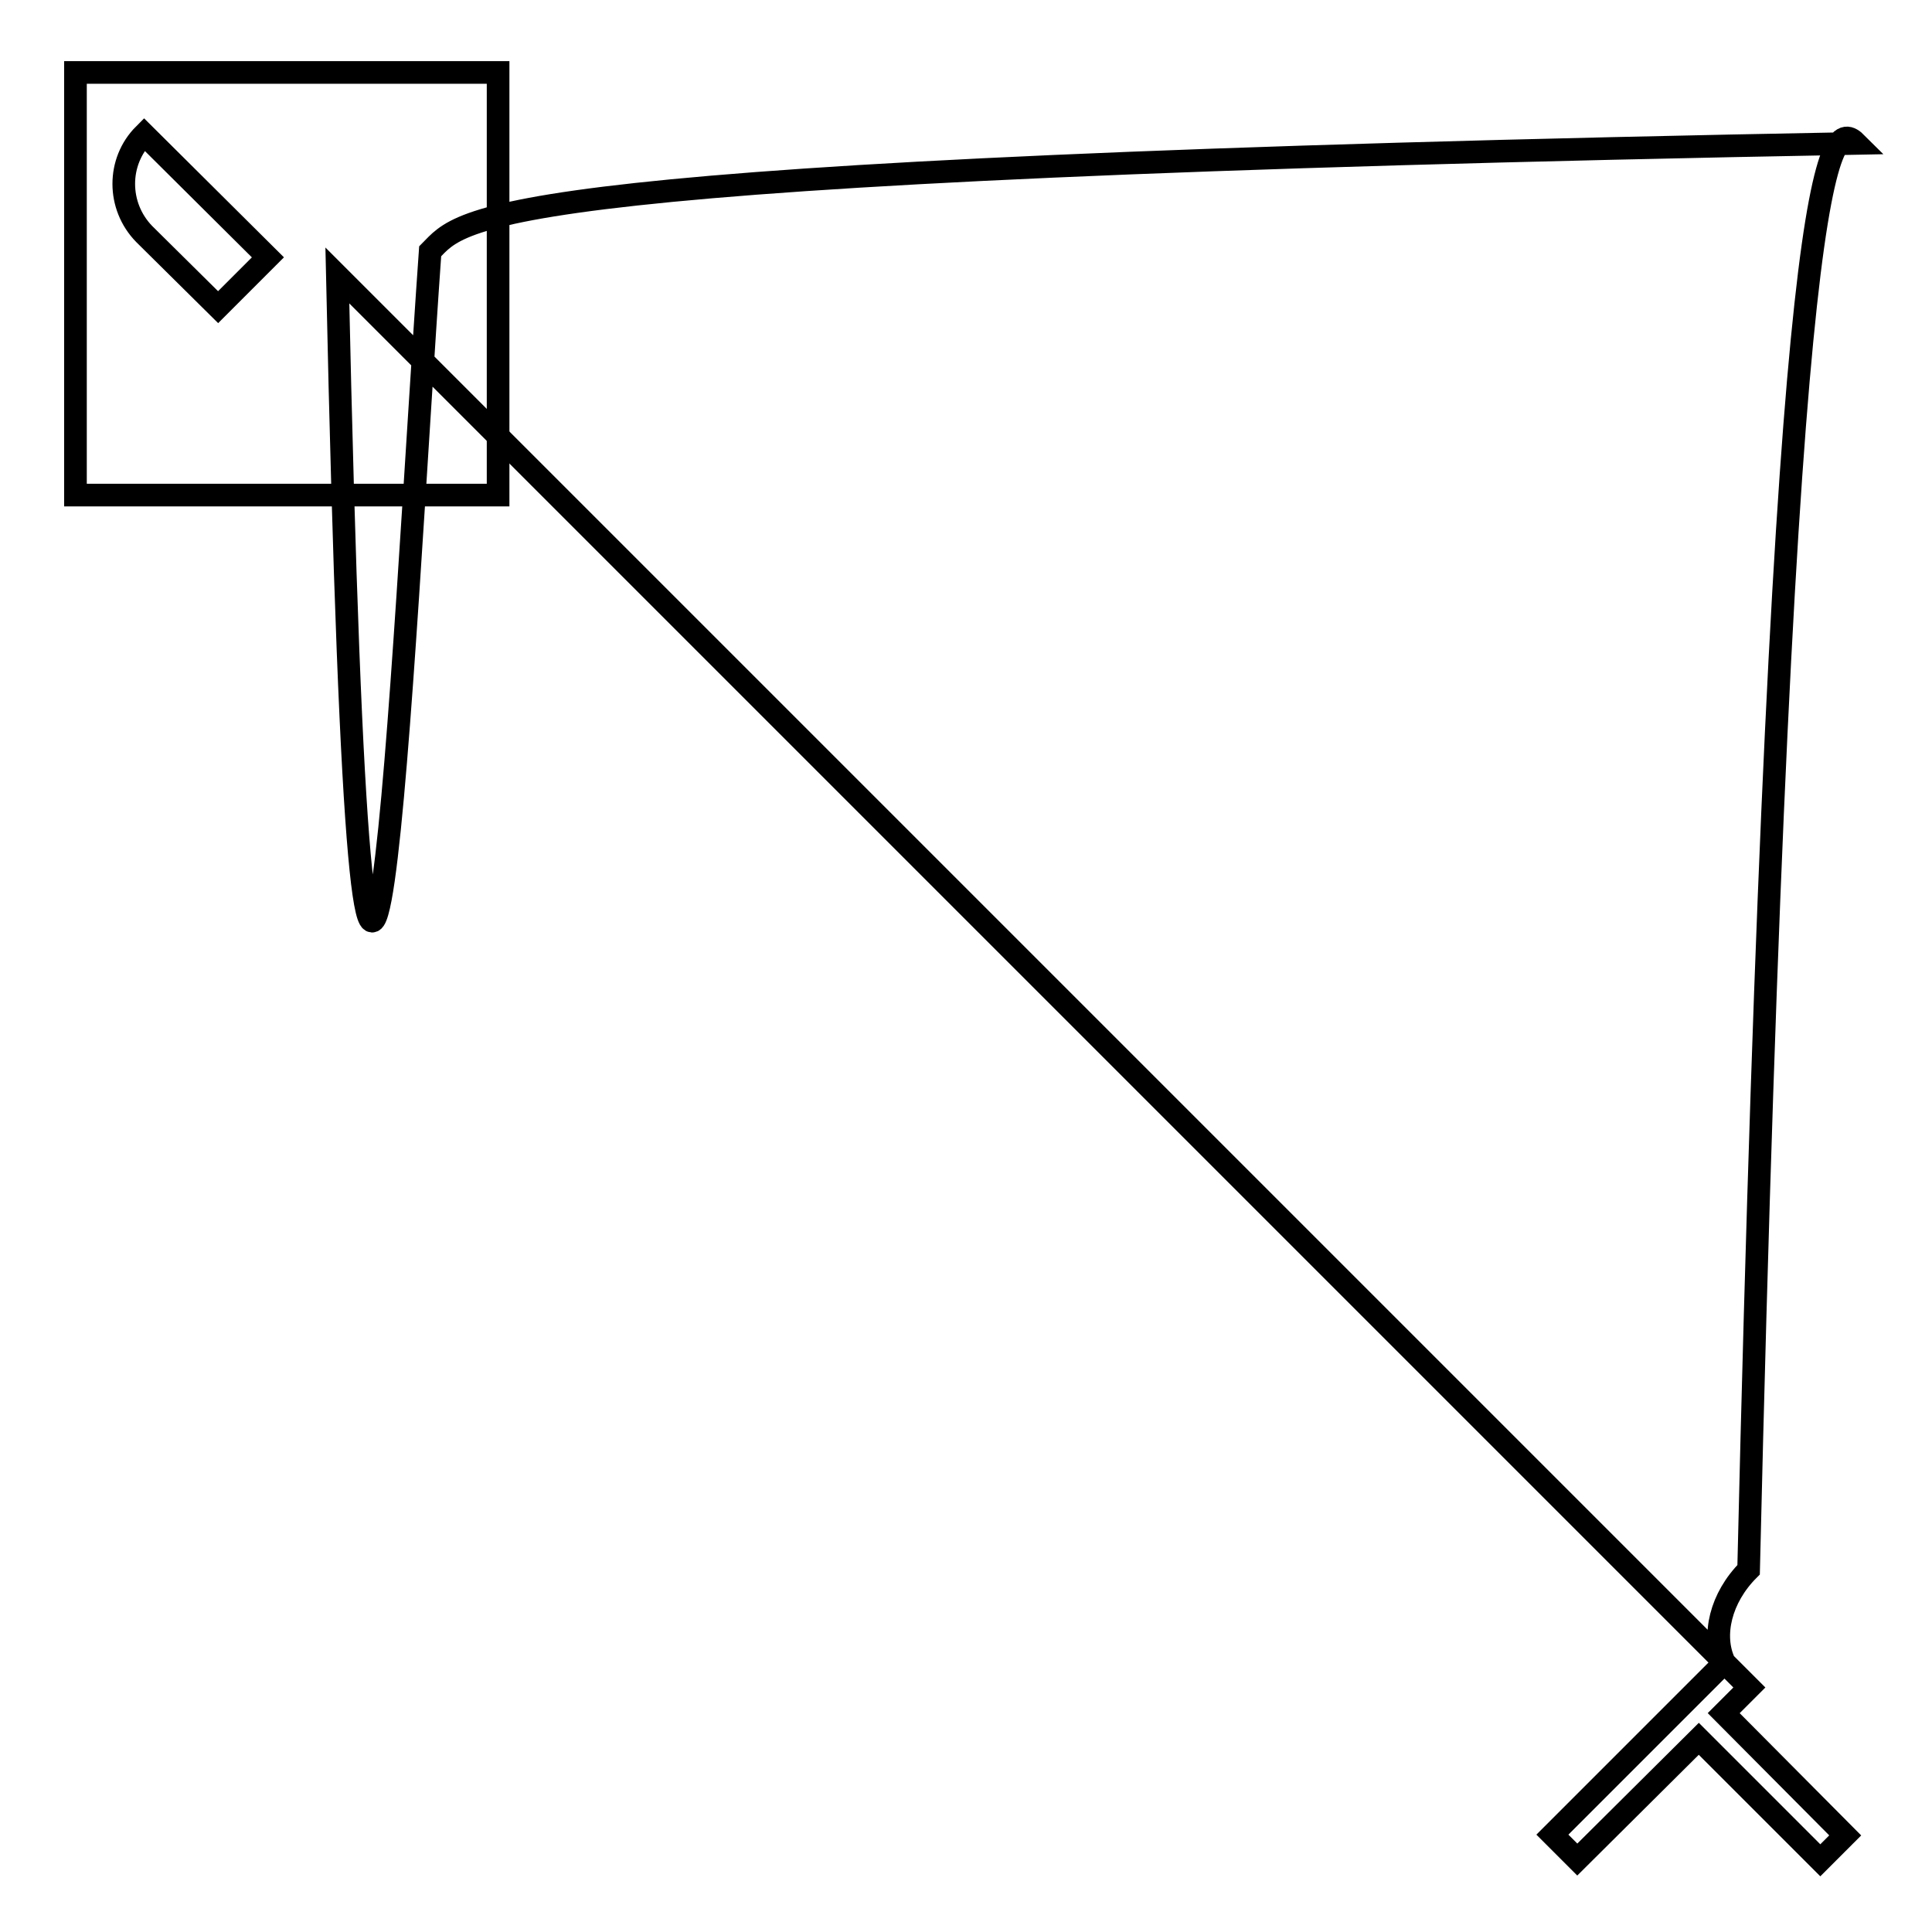 <?xml version="1.0" encoding="utf-8"?>
<!-- Svg Vector Icons : http://www.onlinewebfonts.com/icon -->
<!DOCTYPE svg PUBLIC "-//W3C//DTD SVG 1.1//EN" "http://www.w3.org/Graphics/SVG/1.1/DTD/svg11.dtd">
<svg version="1.1" xmlns="http://www.w3.org/2000/svg" xmlns:xlink="http://www.w3.org/1999/xlink" x="0px" y="0px" viewBox="0 0 256 256" enable-background="new 0 0 256 256" xml:space="preserve">
<g><g><path stroke-width="3" fill-opacity="0" stroke="#000000"  d="M10,9.6h56v56H10V9.6z"/><path stroke-width="3" fill-opacity="0" stroke="#000000"  d="M28.9,40.7l6.6-6.6L19.1,17.8c-3.6,3.6-3.6,9.5,0,13.2L28.9,40.7L28.9,40.7z M44.7,36.5c3.6,165.6,8.6,49,12.3-3.2c4.5-4.5,5.3-10.9,189-14.3c-3.4-3.4-9.8-2.6-14.3,189c-3.7,3.7-4.9,8.7-3.2,12.3l-22.8,22.8l3.3,3.3l16.1-16l16.1,16.1l3.3-3.3L228.4,227l3.4-3.4L44.7,36.5z"/></g></g>
</svg>